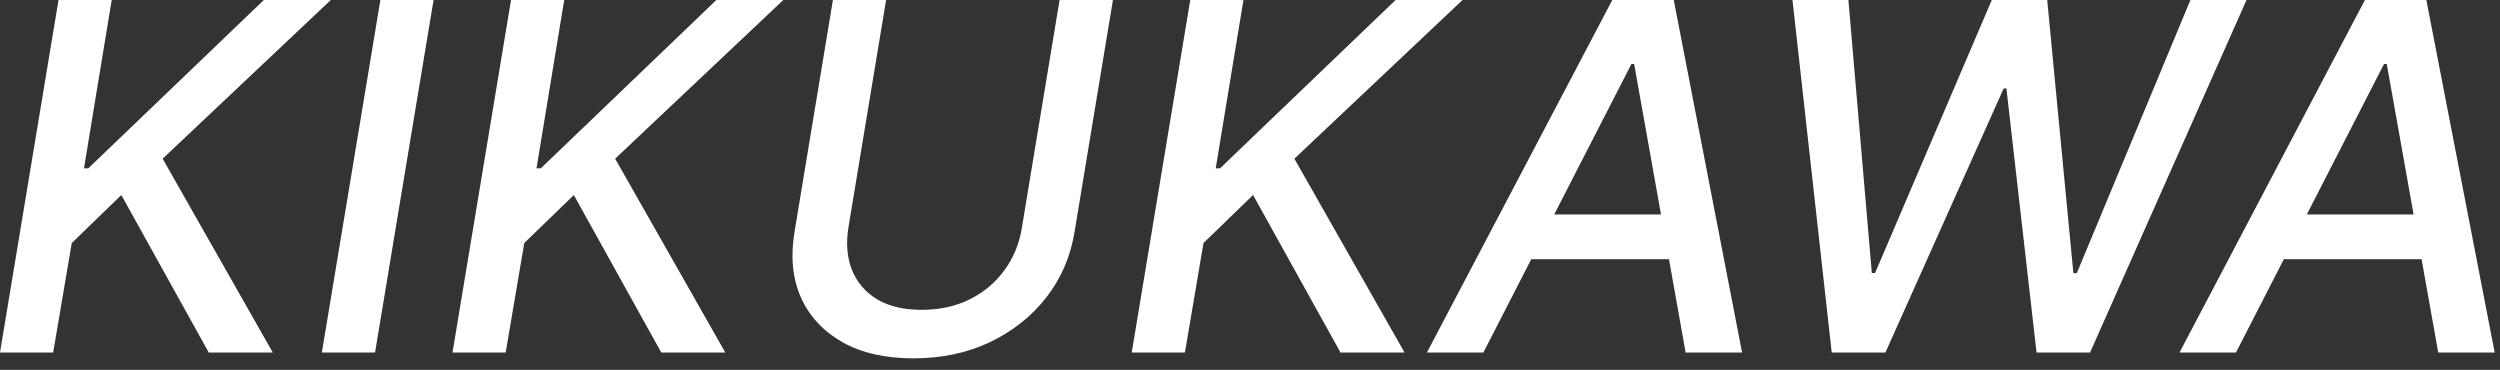 <svg fill="none" height="29" viewBox="0 0 196 29" width="196" xmlns="http://www.w3.org/2000/svg"><rect x="0" y="0" width="196" height="29" fill="#333333" stroke="none"/><g fill="#fff"><path d="m175.301 27.636h-4.426l14.534-27.636h4.817l5.357 27.636h-4.426l-4.035-22.617h-.216zm2.537-10.822h14.358l-.594 3.509h-14.357z"/><path d="m143.607 27.636-3.077-27.636h4.385l1.836 21.402h.256l9.149-21.402h4.345l2.052 21.416h.269l8.907-21.416h4.399l-12.266 27.636h-4.197l-2.362-20.7h-.216l-9.27 20.7z"/><path d="m116.297 27.636h-4.426l14.534-27.636h4.817l5.357 27.636h-4.426l-4.035-22.617h-.215zm2.537-10.822h14.358l-.593 3.509h-14.358z"/><path d="m88.728 27.636 4.588-27.636h4.17l-2.173 13.197h.337l13.764-13.197h5.25l-13.184 12.442 8.636 15.195h-5.02l-6.855-12.347-3.886 3.765-1.457 8.582z"/><path d="m83.071 0h4.183l-3.009 18.177c-.315 1.934-1.052 3.648-2.213 5.141-1.161 1.484-2.636 2.654-4.426 3.509-1.79.846-3.787 1.268-5.991 1.268-2.213 0-4.071-.423-5.573-1.268-1.502-.855-2.586-2.024-3.252-3.509-.657-1.493-.823-3.207-.499-5.141l3.009-18.177h4.17l-2.955 17.84c-.198 1.25-.103 2.361.283 3.333.396.972 1.052 1.736 1.97 2.294.927.549 2.092.823 3.495.823s2.658-.274 3.765-.823c1.115-.558 2.024-1.322 2.726-2.294.711-.972 1.165-2.083 1.363-3.333z"/><path d="m35.477 27.636 4.588-27.636h4.17l-2.173 13.197h.337l13.764-13.197h5.249l-13.184 12.442 8.636 15.195h-5.02l-6.855-12.347-3.886 3.765-1.457 8.582z"/><path d="m33.992 0-4.588 27.636h-4.17l4.588-27.636z"/><path d="m0 27.636 4.588-27.636h4.17l-2.173 13.197h.337l13.764-13.197h5.249l-13.184 12.442 8.636 15.195h-5.02l-6.855-12.347-3.886 3.765-1.457 8.582z"/></g></svg>